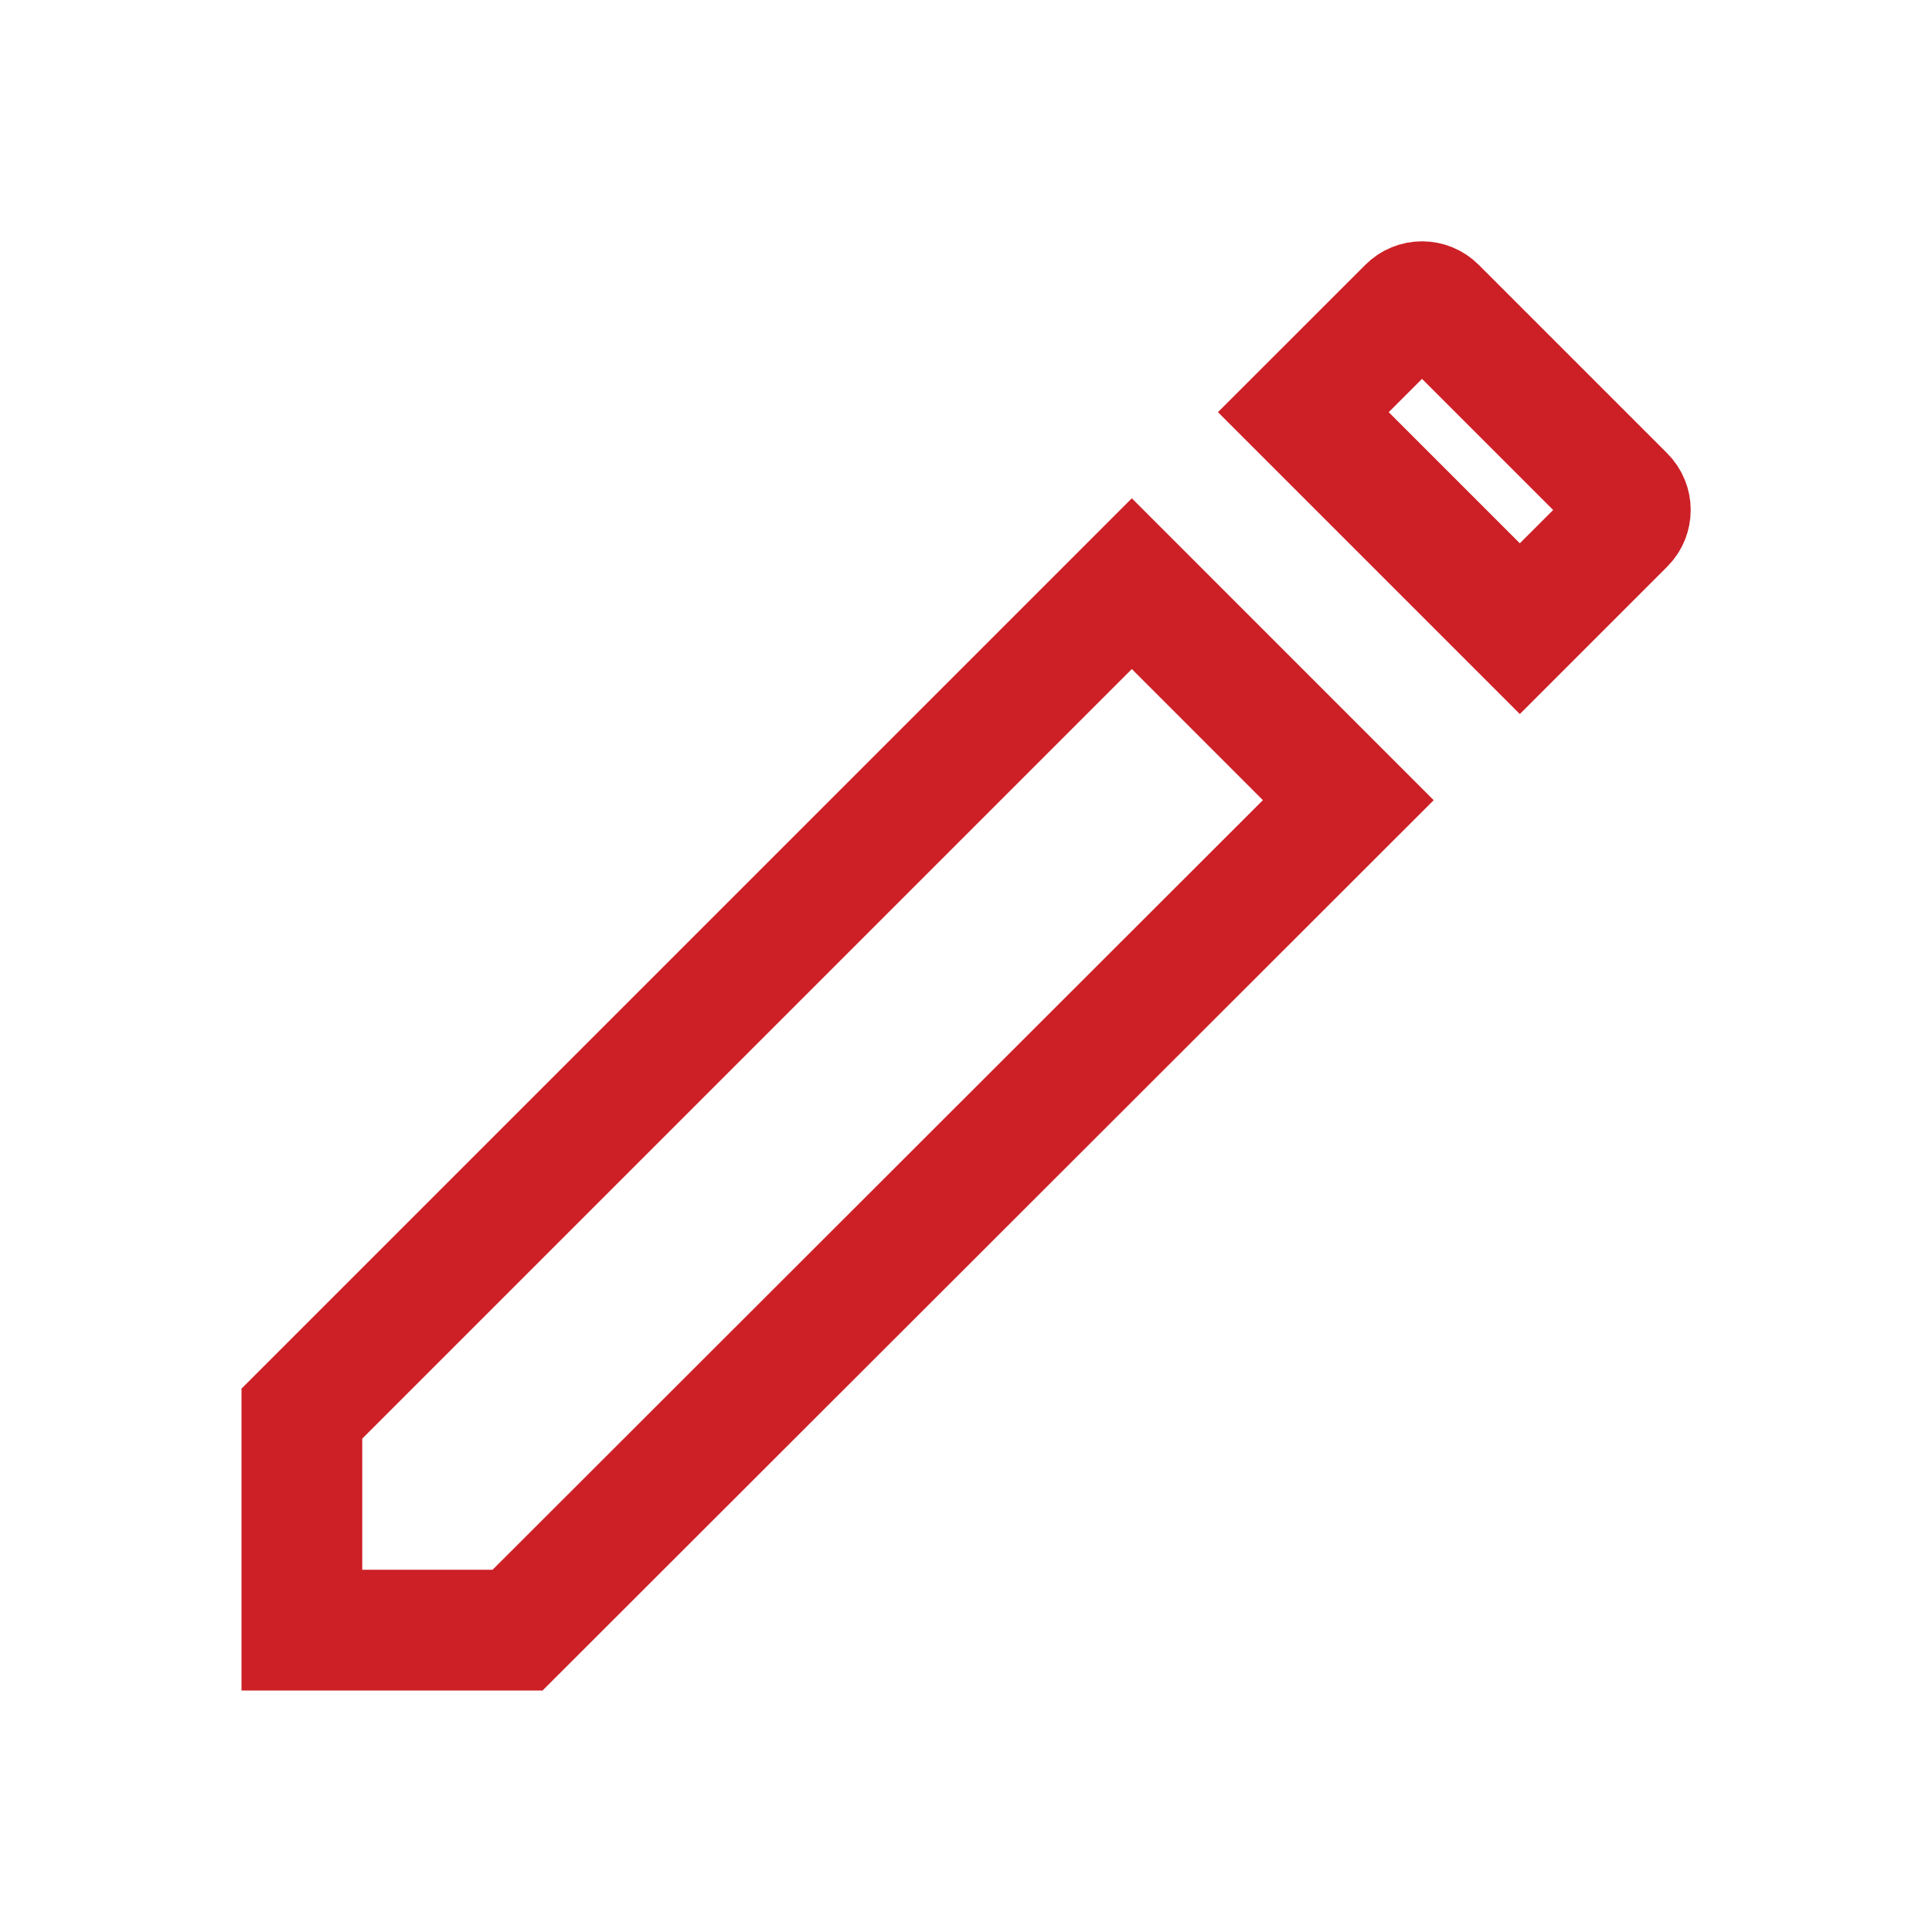 <svg width="48" height="48" viewBox="0 0 48 48" fill="none" xmlns="http://www.w3.org/2000/svg">
<g clip-path="url(#clip0_246_1945)">
<path d="M12.859 40.5H7.5V35.121L28.12 14.501L33.498 19.88L12.859 40.5ZM40.359 13.02L37.76 15.619L32.381 10.24L34.981 7.641C35.175 7.447 35.485 7.447 35.679 7.641L40.359 12.321C40.554 12.515 40.554 12.825 40.359 13.02Z" stroke="#CD2026" stroke-width="3"/>
</g>
<defs>
<clipPath id="clip0_246_1945">
<rect width="48" height="48" fill="white"/>
</clipPath>
</defs>
</svg>
